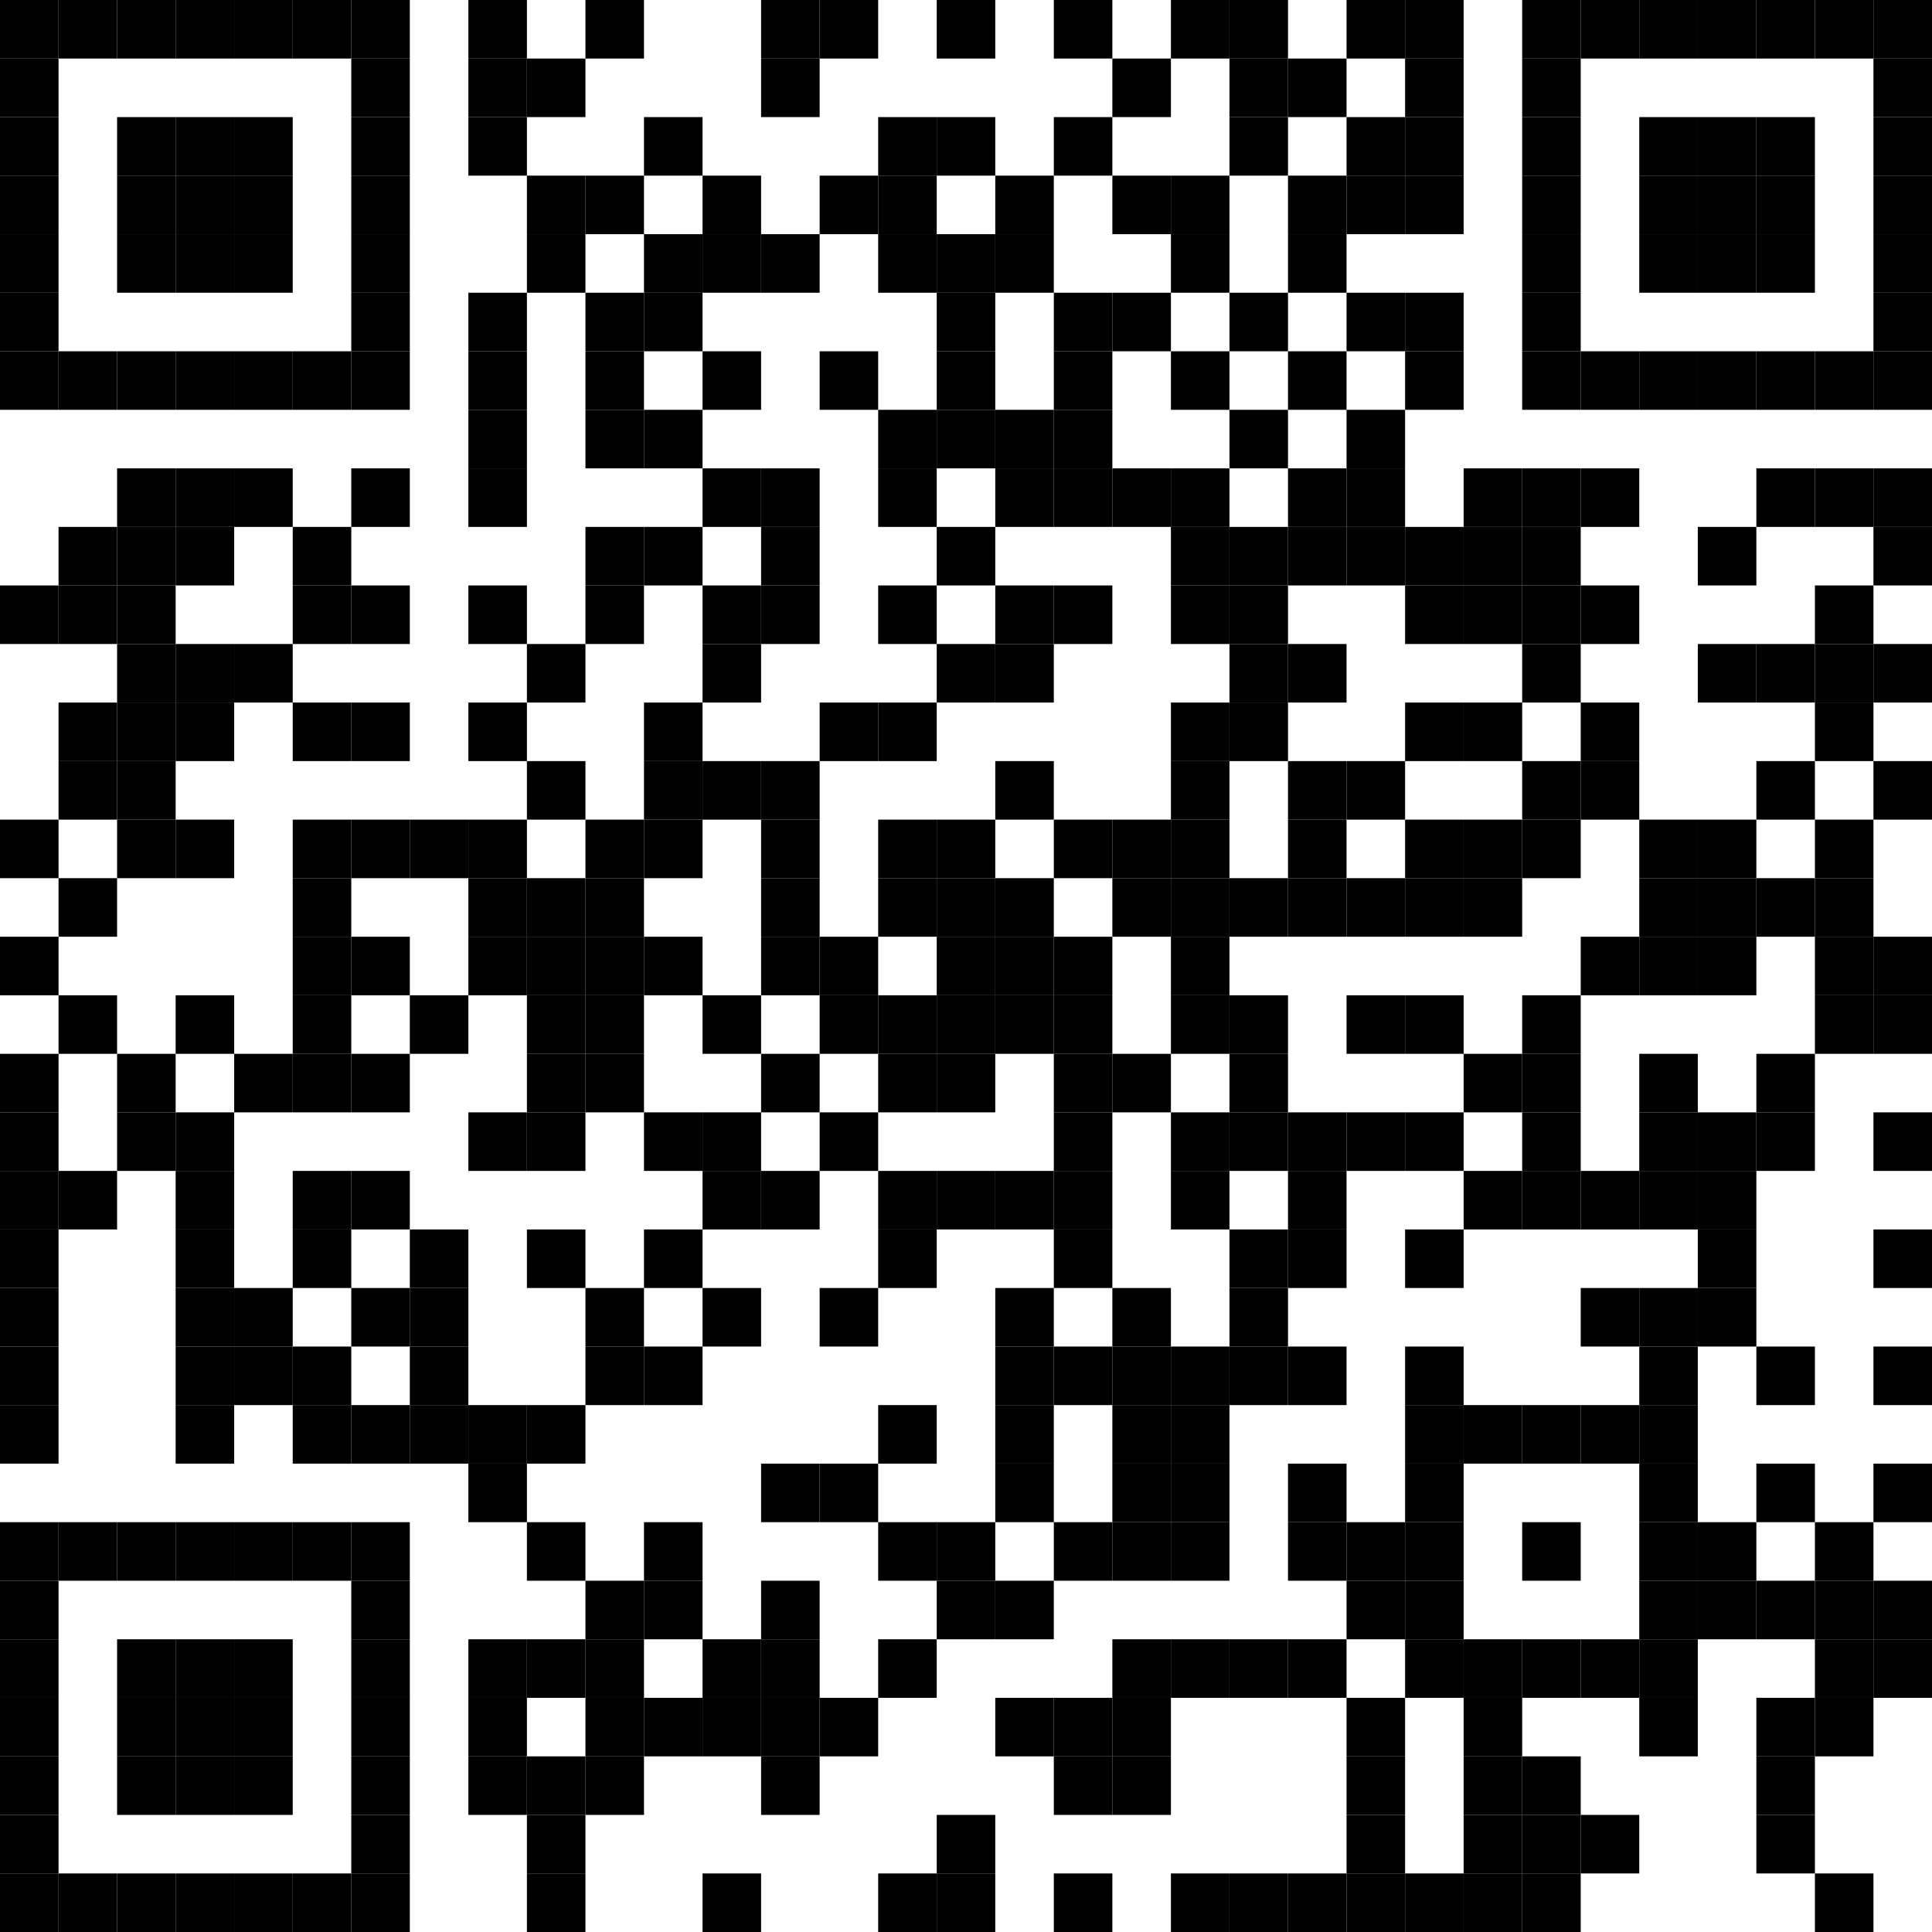 <?xml version="1.0" encoding="utf-8"?>
<!DOCTYPE svg PUBLIC "-//W3C//DTD SVG 1.0//EN" "http://www.w3.org/TR/2001/REC-SVG-20010904/DTD/svg10.dtd">
<svg xmlns="http://www.w3.org/2000/svg" xml:space="preserve" xmlns:xlink="http://www.w3.org/1999/xlink" width="990" height="990" viewBox="0 0 990 990">
<desc></desc>
<rect width="990" height="990" fill="#ffffff" cx="0" cy="0" />
<defs>
<rect id="p" width="30" height="30" />
</defs>
<g fill="#000000">
<use x="0" y="0" xlink:href="#p" />
<use x="30" y="0" xlink:href="#p" />
<use x="60" y="0" xlink:href="#p" />
<use x="90" y="0" xlink:href="#p" />
<use x="120" y="0" xlink:href="#p" />
<use x="150" y="0" xlink:href="#p" />
<use x="180" y="0" xlink:href="#p" />
<use x="240" y="0" xlink:href="#p" />
<use x="300" y="0" xlink:href="#p" />
<use x="390" y="0" xlink:href="#p" />
<use x="420" y="0" xlink:href="#p" />
<use x="480" y="0" xlink:href="#p" />
<use x="540" y="0" xlink:href="#p" />
<use x="600" y="0" xlink:href="#p" />
<use x="630" y="0" xlink:href="#p" />
<use x="690" y="0" xlink:href="#p" />
<use x="720" y="0" xlink:href="#p" />
<use x="780" y="0" xlink:href="#p" />
<use x="810" y="0" xlink:href="#p" />
<use x="840" y="0" xlink:href="#p" />
<use x="870" y="0" xlink:href="#p" />
<use x="900" y="0" xlink:href="#p" />
<use x="930" y="0" xlink:href="#p" />
<use x="960" y="0" xlink:href="#p" />
<use x="0" y="30" xlink:href="#p" />
<use x="180" y="30" xlink:href="#p" />
<use x="240" y="30" xlink:href="#p" />
<use x="270" y="30" xlink:href="#p" />
<use x="390" y="30" xlink:href="#p" />
<use x="570" y="30" xlink:href="#p" />
<use x="630" y="30" xlink:href="#p" />
<use x="660" y="30" xlink:href="#p" />
<use x="720" y="30" xlink:href="#p" />
<use x="780" y="30" xlink:href="#p" />
<use x="960" y="30" xlink:href="#p" />
<use x="0" y="60" xlink:href="#p" />
<use x="60" y="60" xlink:href="#p" />
<use x="90" y="60" xlink:href="#p" />
<use x="120" y="60" xlink:href="#p" />
<use x="180" y="60" xlink:href="#p" />
<use x="240" y="60" xlink:href="#p" />
<use x="330" y="60" xlink:href="#p" />
<use x="450" y="60" xlink:href="#p" />
<use x="480" y="60" xlink:href="#p" />
<use x="540" y="60" xlink:href="#p" />
<use x="630" y="60" xlink:href="#p" />
<use x="690" y="60" xlink:href="#p" />
<use x="720" y="60" xlink:href="#p" />
<use x="780" y="60" xlink:href="#p" />
<use x="840" y="60" xlink:href="#p" />
<use x="870" y="60" xlink:href="#p" />
<use x="900" y="60" xlink:href="#p" />
<use x="960" y="60" xlink:href="#p" />
<use x="0" y="90" xlink:href="#p" />
<use x="60" y="90" xlink:href="#p" />
<use x="90" y="90" xlink:href="#p" />
<use x="120" y="90" xlink:href="#p" />
<use x="180" y="90" xlink:href="#p" />
<use x="270" y="90" xlink:href="#p" />
<use x="300" y="90" xlink:href="#p" />
<use x="360" y="90" xlink:href="#p" />
<use x="420" y="90" xlink:href="#p" />
<use x="450" y="90" xlink:href="#p" />
<use x="510" y="90" xlink:href="#p" />
<use x="570" y="90" xlink:href="#p" />
<use x="600" y="90" xlink:href="#p" />
<use x="660" y="90" xlink:href="#p" />
<use x="690" y="90" xlink:href="#p" />
<use x="720" y="90" xlink:href="#p" />
<use x="780" y="90" xlink:href="#p" />
<use x="840" y="90" xlink:href="#p" />
<use x="870" y="90" xlink:href="#p" />
<use x="900" y="90" xlink:href="#p" />
<use x="960" y="90" xlink:href="#p" />
<use x="0" y="120" xlink:href="#p" />
<use x="60" y="120" xlink:href="#p" />
<use x="90" y="120" xlink:href="#p" />
<use x="120" y="120" xlink:href="#p" />
<use x="180" y="120" xlink:href="#p" />
<use x="270" y="120" xlink:href="#p" />
<use x="330" y="120" xlink:href="#p" />
<use x="360" y="120" xlink:href="#p" />
<use x="390" y="120" xlink:href="#p" />
<use x="450" y="120" xlink:href="#p" />
<use x="480" y="120" xlink:href="#p" />
<use x="510" y="120" xlink:href="#p" />
<use x="600" y="120" xlink:href="#p" />
<use x="660" y="120" xlink:href="#p" />
<use x="780" y="120" xlink:href="#p" />
<use x="840" y="120" xlink:href="#p" />
<use x="870" y="120" xlink:href="#p" />
<use x="900" y="120" xlink:href="#p" />
<use x="960" y="120" xlink:href="#p" />
<use x="0" y="150" xlink:href="#p" />
<use x="180" y="150" xlink:href="#p" />
<use x="240" y="150" xlink:href="#p" />
<use x="300" y="150" xlink:href="#p" />
<use x="330" y="150" xlink:href="#p" />
<use x="480" y="150" xlink:href="#p" />
<use x="540" y="150" xlink:href="#p" />
<use x="570" y="150" xlink:href="#p" />
<use x="630" y="150" xlink:href="#p" />
<use x="690" y="150" xlink:href="#p" />
<use x="720" y="150" xlink:href="#p" />
<use x="780" y="150" xlink:href="#p" />
<use x="960" y="150" xlink:href="#p" />
<use x="0" y="180" xlink:href="#p" />
<use x="30" y="180" xlink:href="#p" />
<use x="60" y="180" xlink:href="#p" />
<use x="90" y="180" xlink:href="#p" />
<use x="120" y="180" xlink:href="#p" />
<use x="150" y="180" xlink:href="#p" />
<use x="180" y="180" xlink:href="#p" />
<use x="240" y="180" xlink:href="#p" />
<use x="300" y="180" xlink:href="#p" />
<use x="360" y="180" xlink:href="#p" />
<use x="420" y="180" xlink:href="#p" />
<use x="480" y="180" xlink:href="#p" />
<use x="540" y="180" xlink:href="#p" />
<use x="600" y="180" xlink:href="#p" />
<use x="660" y="180" xlink:href="#p" />
<use x="720" y="180" xlink:href="#p" />
<use x="780" y="180" xlink:href="#p" />
<use x="810" y="180" xlink:href="#p" />
<use x="840" y="180" xlink:href="#p" />
<use x="870" y="180" xlink:href="#p" />
<use x="900" y="180" xlink:href="#p" />
<use x="930" y="180" xlink:href="#p" />
<use x="960" y="180" xlink:href="#p" />
<use x="240" y="210" xlink:href="#p" />
<use x="300" y="210" xlink:href="#p" />
<use x="330" y="210" xlink:href="#p" />
<use x="450" y="210" xlink:href="#p" />
<use x="480" y="210" xlink:href="#p" />
<use x="510" y="210" xlink:href="#p" />
<use x="540" y="210" xlink:href="#p" />
<use x="630" y="210" xlink:href="#p" />
<use x="690" y="210" xlink:href="#p" />
<use x="60" y="240" xlink:href="#p" />
<use x="90" y="240" xlink:href="#p" />
<use x="120" y="240" xlink:href="#p" />
<use x="180" y="240" xlink:href="#p" />
<use x="240" y="240" xlink:href="#p" />
<use x="360" y="240" xlink:href="#p" />
<use x="390" y="240" xlink:href="#p" />
<use x="450" y="240" xlink:href="#p" />
<use x="510" y="240" xlink:href="#p" />
<use x="540" y="240" xlink:href="#p" />
<use x="570" y="240" xlink:href="#p" />
<use x="600" y="240" xlink:href="#p" />
<use x="660" y="240" xlink:href="#p" />
<use x="690" y="240" xlink:href="#p" />
<use x="750" y="240" xlink:href="#p" />
<use x="780" y="240" xlink:href="#p" />
<use x="810" y="240" xlink:href="#p" />
<use x="900" y="240" xlink:href="#p" />
<use x="930" y="240" xlink:href="#p" />
<use x="960" y="240" xlink:href="#p" />
<use x="30" y="270" xlink:href="#p" />
<use x="60" y="270" xlink:href="#p" />
<use x="90" y="270" xlink:href="#p" />
<use x="150" y="270" xlink:href="#p" />
<use x="300" y="270" xlink:href="#p" />
<use x="330" y="270" xlink:href="#p" />
<use x="390" y="270" xlink:href="#p" />
<use x="480" y="270" xlink:href="#p" />
<use x="600" y="270" xlink:href="#p" />
<use x="630" y="270" xlink:href="#p" />
<use x="660" y="270" xlink:href="#p" />
<use x="690" y="270" xlink:href="#p" />
<use x="720" y="270" xlink:href="#p" />
<use x="750" y="270" xlink:href="#p" />
<use x="780" y="270" xlink:href="#p" />
<use x="870" y="270" xlink:href="#p" />
<use x="960" y="270" xlink:href="#p" />
<use x="0" y="300" xlink:href="#p" />
<use x="30" y="300" xlink:href="#p" />
<use x="60" y="300" xlink:href="#p" />
<use x="150" y="300" xlink:href="#p" />
<use x="180" y="300" xlink:href="#p" />
<use x="240" y="300" xlink:href="#p" />
<use x="300" y="300" xlink:href="#p" />
<use x="360" y="300" xlink:href="#p" />
<use x="390" y="300" xlink:href="#p" />
<use x="450" y="300" xlink:href="#p" />
<use x="510" y="300" xlink:href="#p" />
<use x="540" y="300" xlink:href="#p" />
<use x="600" y="300" xlink:href="#p" />
<use x="630" y="300" xlink:href="#p" />
<use x="720" y="300" xlink:href="#p" />
<use x="750" y="300" xlink:href="#p" />
<use x="780" y="300" xlink:href="#p" />
<use x="810" y="300" xlink:href="#p" />
<use x="930" y="300" xlink:href="#p" />
<use x="60" y="330" xlink:href="#p" />
<use x="90" y="330" xlink:href="#p" />
<use x="120" y="330" xlink:href="#p" />
<use x="270" y="330" xlink:href="#p" />
<use x="360" y="330" xlink:href="#p" />
<use x="480" y="330" xlink:href="#p" />
<use x="510" y="330" xlink:href="#p" />
<use x="630" y="330" xlink:href="#p" />
<use x="660" y="330" xlink:href="#p" />
<use x="780" y="330" xlink:href="#p" />
<use x="870" y="330" xlink:href="#p" />
<use x="900" y="330" xlink:href="#p" />
<use x="930" y="330" xlink:href="#p" />
<use x="960" y="330" xlink:href="#p" />
<use x="30" y="360" xlink:href="#p" />
<use x="60" y="360" xlink:href="#p" />
<use x="90" y="360" xlink:href="#p" />
<use x="150" y="360" xlink:href="#p" />
<use x="180" y="360" xlink:href="#p" />
<use x="240" y="360" xlink:href="#p" />
<use x="330" y="360" xlink:href="#p" />
<use x="420" y="360" xlink:href="#p" />
<use x="450" y="360" xlink:href="#p" />
<use x="600" y="360" xlink:href="#p" />
<use x="630" y="360" xlink:href="#p" />
<use x="720" y="360" xlink:href="#p" />
<use x="750" y="360" xlink:href="#p" />
<use x="810" y="360" xlink:href="#p" />
<use x="930" y="360" xlink:href="#p" />
<use x="30" y="390" xlink:href="#p" />
<use x="60" y="390" xlink:href="#p" />
<use x="270" y="390" xlink:href="#p" />
<use x="330" y="390" xlink:href="#p" />
<use x="360" y="390" xlink:href="#p" />
<use x="390" y="390" xlink:href="#p" />
<use x="510" y="390" xlink:href="#p" />
<use x="600" y="390" xlink:href="#p" />
<use x="660" y="390" xlink:href="#p" />
<use x="690" y="390" xlink:href="#p" />
<use x="780" y="390" xlink:href="#p" />
<use x="810" y="390" xlink:href="#p" />
<use x="900" y="390" xlink:href="#p" />
<use x="960" y="390" xlink:href="#p" />
<use x="0" y="420" xlink:href="#p" />
<use x="60" y="420" xlink:href="#p" />
<use x="90" y="420" xlink:href="#p" />
<use x="150" y="420" xlink:href="#p" />
<use x="180" y="420" xlink:href="#p" />
<use x="210" y="420" xlink:href="#p" />
<use x="240" y="420" xlink:href="#p" />
<use x="300" y="420" xlink:href="#p" />
<use x="330" y="420" xlink:href="#p" />
<use x="390" y="420" xlink:href="#p" />
<use x="450" y="420" xlink:href="#p" />
<use x="480" y="420" xlink:href="#p" />
<use x="540" y="420" xlink:href="#p" />
<use x="570" y="420" xlink:href="#p" />
<use x="600" y="420" xlink:href="#p" />
<use x="660" y="420" xlink:href="#p" />
<use x="720" y="420" xlink:href="#p" />
<use x="750" y="420" xlink:href="#p" />
<use x="780" y="420" xlink:href="#p" />
<use x="840" y="420" xlink:href="#p" />
<use x="870" y="420" xlink:href="#p" />
<use x="930" y="420" xlink:href="#p" />
<use x="30" y="450" xlink:href="#p" />
<use x="150" y="450" xlink:href="#p" />
<use x="240" y="450" xlink:href="#p" />
<use x="270" y="450" xlink:href="#p" />
<use x="300" y="450" xlink:href="#p" />
<use x="390" y="450" xlink:href="#p" />
<use x="450" y="450" xlink:href="#p" />
<use x="480" y="450" xlink:href="#p" />
<use x="510" y="450" xlink:href="#p" />
<use x="570" y="450" xlink:href="#p" />
<use x="600" y="450" xlink:href="#p" />
<use x="630" y="450" xlink:href="#p" />
<use x="660" y="450" xlink:href="#p" />
<use x="690" y="450" xlink:href="#p" />
<use x="720" y="450" xlink:href="#p" />
<use x="750" y="450" xlink:href="#p" />
<use x="840" y="450" xlink:href="#p" />
<use x="870" y="450" xlink:href="#p" />
<use x="900" y="450" xlink:href="#p" />
<use x="930" y="450" xlink:href="#p" />
<use x="0" y="480" xlink:href="#p" />
<use x="150" y="480" xlink:href="#p" />
<use x="180" y="480" xlink:href="#p" />
<use x="240" y="480" xlink:href="#p" />
<use x="270" y="480" xlink:href="#p" />
<use x="300" y="480" xlink:href="#p" />
<use x="330" y="480" xlink:href="#p" />
<use x="390" y="480" xlink:href="#p" />
<use x="420" y="480" xlink:href="#p" />
<use x="480" y="480" xlink:href="#p" />
<use x="510" y="480" xlink:href="#p" />
<use x="540" y="480" xlink:href="#p" />
<use x="600" y="480" xlink:href="#p" />
<use x="810" y="480" xlink:href="#p" />
<use x="840" y="480" xlink:href="#p" />
<use x="870" y="480" xlink:href="#p" />
<use x="930" y="480" xlink:href="#p" />
<use x="960" y="480" xlink:href="#p" />
<use x="30" y="510" xlink:href="#p" />
<use x="90" y="510" xlink:href="#p" />
<use x="150" y="510" xlink:href="#p" />
<use x="210" y="510" xlink:href="#p" />
<use x="270" y="510" xlink:href="#p" />
<use x="300" y="510" xlink:href="#p" />
<use x="360" y="510" xlink:href="#p" />
<use x="420" y="510" xlink:href="#p" />
<use x="450" y="510" xlink:href="#p" />
<use x="480" y="510" xlink:href="#p" />
<use x="510" y="510" xlink:href="#p" />
<use x="540" y="510" xlink:href="#p" />
<use x="600" y="510" xlink:href="#p" />
<use x="630" y="510" xlink:href="#p" />
<use x="690" y="510" xlink:href="#p" />
<use x="720" y="510" xlink:href="#p" />
<use x="780" y="510" xlink:href="#p" />
<use x="930" y="510" xlink:href="#p" />
<use x="960" y="510" xlink:href="#p" />
<use x="0" y="540" xlink:href="#p" />
<use x="60" y="540" xlink:href="#p" />
<use x="120" y="540" xlink:href="#p" />
<use x="150" y="540" xlink:href="#p" />
<use x="180" y="540" xlink:href="#p" />
<use x="270" y="540" xlink:href="#p" />
<use x="300" y="540" xlink:href="#p" />
<use x="390" y="540" xlink:href="#p" />
<use x="450" y="540" xlink:href="#p" />
<use x="480" y="540" xlink:href="#p" />
<use x="540" y="540" xlink:href="#p" />
<use x="570" y="540" xlink:href="#p" />
<use x="630" y="540" xlink:href="#p" />
<use x="750" y="540" xlink:href="#p" />
<use x="780" y="540" xlink:href="#p" />
<use x="840" y="540" xlink:href="#p" />
<use x="900" y="540" xlink:href="#p" />
<use x="0" y="570" xlink:href="#p" />
<use x="60" y="570" xlink:href="#p" />
<use x="90" y="570" xlink:href="#p" />
<use x="240" y="570" xlink:href="#p" />
<use x="270" y="570" xlink:href="#p" />
<use x="330" y="570" xlink:href="#p" />
<use x="360" y="570" xlink:href="#p" />
<use x="420" y="570" xlink:href="#p" />
<use x="540" y="570" xlink:href="#p" />
<use x="600" y="570" xlink:href="#p" />
<use x="630" y="570" xlink:href="#p" />
<use x="660" y="570" xlink:href="#p" />
<use x="690" y="570" xlink:href="#p" />
<use x="720" y="570" xlink:href="#p" />
<use x="780" y="570" xlink:href="#p" />
<use x="840" y="570" xlink:href="#p" />
<use x="870" y="570" xlink:href="#p" />
<use x="900" y="570" xlink:href="#p" />
<use x="960" y="570" xlink:href="#p" />
<use x="0" y="600" xlink:href="#p" />
<use x="30" y="600" xlink:href="#p" />
<use x="90" y="600" xlink:href="#p" />
<use x="150" y="600" xlink:href="#p" />
<use x="180" y="600" xlink:href="#p" />
<use x="360" y="600" xlink:href="#p" />
<use x="390" y="600" xlink:href="#p" />
<use x="450" y="600" xlink:href="#p" />
<use x="480" y="600" xlink:href="#p" />
<use x="510" y="600" xlink:href="#p" />
<use x="540" y="600" xlink:href="#p" />
<use x="600" y="600" xlink:href="#p" />
<use x="660" y="600" xlink:href="#p" />
<use x="750" y="600" xlink:href="#p" />
<use x="780" y="600" xlink:href="#p" />
<use x="810" y="600" xlink:href="#p" />
<use x="840" y="600" xlink:href="#p" />
<use x="870" y="600" xlink:href="#p" />
<use x="0" y="630" xlink:href="#p" />
<use x="90" y="630" xlink:href="#p" />
<use x="150" y="630" xlink:href="#p" />
<use x="210" y="630" xlink:href="#p" />
<use x="270" y="630" xlink:href="#p" />
<use x="330" y="630" xlink:href="#p" />
<use x="450" y="630" xlink:href="#p" />
<use x="540" y="630" xlink:href="#p" />
<use x="630" y="630" xlink:href="#p" />
<use x="660" y="630" xlink:href="#p" />
<use x="720" y="630" xlink:href="#p" />
<use x="870" y="630" xlink:href="#p" />
<use x="960" y="630" xlink:href="#p" />
<use x="0" y="660" xlink:href="#p" />
<use x="90" y="660" xlink:href="#p" />
<use x="120" y="660" xlink:href="#p" />
<use x="180" y="660" xlink:href="#p" />
<use x="210" y="660" xlink:href="#p" />
<use x="300" y="660" xlink:href="#p" />
<use x="360" y="660" xlink:href="#p" />
<use x="420" y="660" xlink:href="#p" />
<use x="510" y="660" xlink:href="#p" />
<use x="570" y="660" xlink:href="#p" />
<use x="630" y="660" xlink:href="#p" />
<use x="810" y="660" xlink:href="#p" />
<use x="840" y="660" xlink:href="#p" />
<use x="870" y="660" xlink:href="#p" />
<use x="0" y="690" xlink:href="#p" />
<use x="90" y="690" xlink:href="#p" />
<use x="120" y="690" xlink:href="#p" />
<use x="150" y="690" xlink:href="#p" />
<use x="210" y="690" xlink:href="#p" />
<use x="300" y="690" xlink:href="#p" />
<use x="330" y="690" xlink:href="#p" />
<use x="510" y="690" xlink:href="#p" />
<use x="540" y="690" xlink:href="#p" />
<use x="570" y="690" xlink:href="#p" />
<use x="600" y="690" xlink:href="#p" />
<use x="630" y="690" xlink:href="#p" />
<use x="660" y="690" xlink:href="#p" />
<use x="720" y="690" xlink:href="#p" />
<use x="840" y="690" xlink:href="#p" />
<use x="900" y="690" xlink:href="#p" />
<use x="960" y="690" xlink:href="#p" />
<use x="0" y="720" xlink:href="#p" />
<use x="90" y="720" xlink:href="#p" />
<use x="150" y="720" xlink:href="#p" />
<use x="180" y="720" xlink:href="#p" />
<use x="210" y="720" xlink:href="#p" />
<use x="240" y="720" xlink:href="#p" />
<use x="270" y="720" xlink:href="#p" />
<use x="450" y="720" xlink:href="#p" />
<use x="510" y="720" xlink:href="#p" />
<use x="570" y="720" xlink:href="#p" />
<use x="600" y="720" xlink:href="#p" />
<use x="720" y="720" xlink:href="#p" />
<use x="750" y="720" xlink:href="#p" />
<use x="780" y="720" xlink:href="#p" />
<use x="810" y="720" xlink:href="#p" />
<use x="840" y="720" xlink:href="#p" />
<use x="240" y="750" xlink:href="#p" />
<use x="390" y="750" xlink:href="#p" />
<use x="420" y="750" xlink:href="#p" />
<use x="510" y="750" xlink:href="#p" />
<use x="570" y="750" xlink:href="#p" />
<use x="600" y="750" xlink:href="#p" />
<use x="660" y="750" xlink:href="#p" />
<use x="720" y="750" xlink:href="#p" />
<use x="840" y="750" xlink:href="#p" />
<use x="900" y="750" xlink:href="#p" />
<use x="960" y="750" xlink:href="#p" />
<use x="0" y="780" xlink:href="#p" />
<use x="30" y="780" xlink:href="#p" />
<use x="60" y="780" xlink:href="#p" />
<use x="90" y="780" xlink:href="#p" />
<use x="120" y="780" xlink:href="#p" />
<use x="150" y="780" xlink:href="#p" />
<use x="180" y="780" xlink:href="#p" />
<use x="270" y="780" xlink:href="#p" />
<use x="330" y="780" xlink:href="#p" />
<use x="450" y="780" xlink:href="#p" />
<use x="480" y="780" xlink:href="#p" />
<use x="540" y="780" xlink:href="#p" />
<use x="570" y="780" xlink:href="#p" />
<use x="600" y="780" xlink:href="#p" />
<use x="660" y="780" xlink:href="#p" />
<use x="690" y="780" xlink:href="#p" />
<use x="720" y="780" xlink:href="#p" />
<use x="780" y="780" xlink:href="#p" />
<use x="840" y="780" xlink:href="#p" />
<use x="870" y="780" xlink:href="#p" />
<use x="930" y="780" xlink:href="#p" />
<use x="0" y="810" xlink:href="#p" />
<use x="180" y="810" xlink:href="#p" />
<use x="300" y="810" xlink:href="#p" />
<use x="330" y="810" xlink:href="#p" />
<use x="390" y="810" xlink:href="#p" />
<use x="480" y="810" xlink:href="#p" />
<use x="510" y="810" xlink:href="#p" />
<use x="690" y="810" xlink:href="#p" />
<use x="720" y="810" xlink:href="#p" />
<use x="840" y="810" xlink:href="#p" />
<use x="870" y="810" xlink:href="#p" />
<use x="900" y="810" xlink:href="#p" />
<use x="930" y="810" xlink:href="#p" />
<use x="960" y="810" xlink:href="#p" />
<use x="0" y="840" xlink:href="#p" />
<use x="60" y="840" xlink:href="#p" />
<use x="90" y="840" xlink:href="#p" />
<use x="120" y="840" xlink:href="#p" />
<use x="180" y="840" xlink:href="#p" />
<use x="240" y="840" xlink:href="#p" />
<use x="270" y="840" xlink:href="#p" />
<use x="300" y="840" xlink:href="#p" />
<use x="360" y="840" xlink:href="#p" />
<use x="390" y="840" xlink:href="#p" />
<use x="450" y="840" xlink:href="#p" />
<use x="570" y="840" xlink:href="#p" />
<use x="600" y="840" xlink:href="#p" />
<use x="630" y="840" xlink:href="#p" />
<use x="660" y="840" xlink:href="#p" />
<use x="720" y="840" xlink:href="#p" />
<use x="750" y="840" xlink:href="#p" />
<use x="780" y="840" xlink:href="#p" />
<use x="810" y="840" xlink:href="#p" />
<use x="840" y="840" xlink:href="#p" />
<use x="930" y="840" xlink:href="#p" />
<use x="960" y="840" xlink:href="#p" />
<use x="0" y="870" xlink:href="#p" />
<use x="60" y="870" xlink:href="#p" />
<use x="90" y="870" xlink:href="#p" />
<use x="120" y="870" xlink:href="#p" />
<use x="180" y="870" xlink:href="#p" />
<use x="240" y="870" xlink:href="#p" />
<use x="300" y="870" xlink:href="#p" />
<use x="330" y="870" xlink:href="#p" />
<use x="360" y="870" xlink:href="#p" />
<use x="390" y="870" xlink:href="#p" />
<use x="420" y="870" xlink:href="#p" />
<use x="510" y="870" xlink:href="#p" />
<use x="540" y="870" xlink:href="#p" />
<use x="570" y="870" xlink:href="#p" />
<use x="690" y="870" xlink:href="#p" />
<use x="750" y="870" xlink:href="#p" />
<use x="840" y="870" xlink:href="#p" />
<use x="900" y="870" xlink:href="#p" />
<use x="930" y="870" xlink:href="#p" />
<use x="0" y="900" xlink:href="#p" />
<use x="60" y="900" xlink:href="#p" />
<use x="90" y="900" xlink:href="#p" />
<use x="120" y="900" xlink:href="#p" />
<use x="180" y="900" xlink:href="#p" />
<use x="240" y="900" xlink:href="#p" />
<use x="270" y="900" xlink:href="#p" />
<use x="300" y="900" xlink:href="#p" />
<use x="390" y="900" xlink:href="#p" />
<use x="540" y="900" xlink:href="#p" />
<use x="570" y="900" xlink:href="#p" />
<use x="690" y="900" xlink:href="#p" />
<use x="750" y="900" xlink:href="#p" />
<use x="780" y="900" xlink:href="#p" />
<use x="900" y="900" xlink:href="#p" />
<use x="0" y="930" xlink:href="#p" />
<use x="180" y="930" xlink:href="#p" />
<use x="270" y="930" xlink:href="#p" />
<use x="480" y="930" xlink:href="#p" />
<use x="690" y="930" xlink:href="#p" />
<use x="750" y="930" xlink:href="#p" />
<use x="780" y="930" xlink:href="#p" />
<use x="810" y="930" xlink:href="#p" />
<use x="900" y="930" xlink:href="#p" />
<use x="0" y="960" xlink:href="#p" />
<use x="30" y="960" xlink:href="#p" />
<use x="60" y="960" xlink:href="#p" />
<use x="90" y="960" xlink:href="#p" />
<use x="120" y="960" xlink:href="#p" />
<use x="150" y="960" xlink:href="#p" />
<use x="180" y="960" xlink:href="#p" />
<use x="270" y="960" xlink:href="#p" />
<use x="360" y="960" xlink:href="#p" />
<use x="450" y="960" xlink:href="#p" />
<use x="480" y="960" xlink:href="#p" />
<use x="540" y="960" xlink:href="#p" />
<use x="600" y="960" xlink:href="#p" />
<use x="630" y="960" xlink:href="#p" />
<use x="660" y="960" xlink:href="#p" />
<use x="690" y="960" xlink:href="#p" />
<use x="720" y="960" xlink:href="#p" />
<use x="750" y="960" xlink:href="#p" />
<use x="780" y="960" xlink:href="#p" />
<use x="930" y="960" xlink:href="#p" />
</g>
</svg>